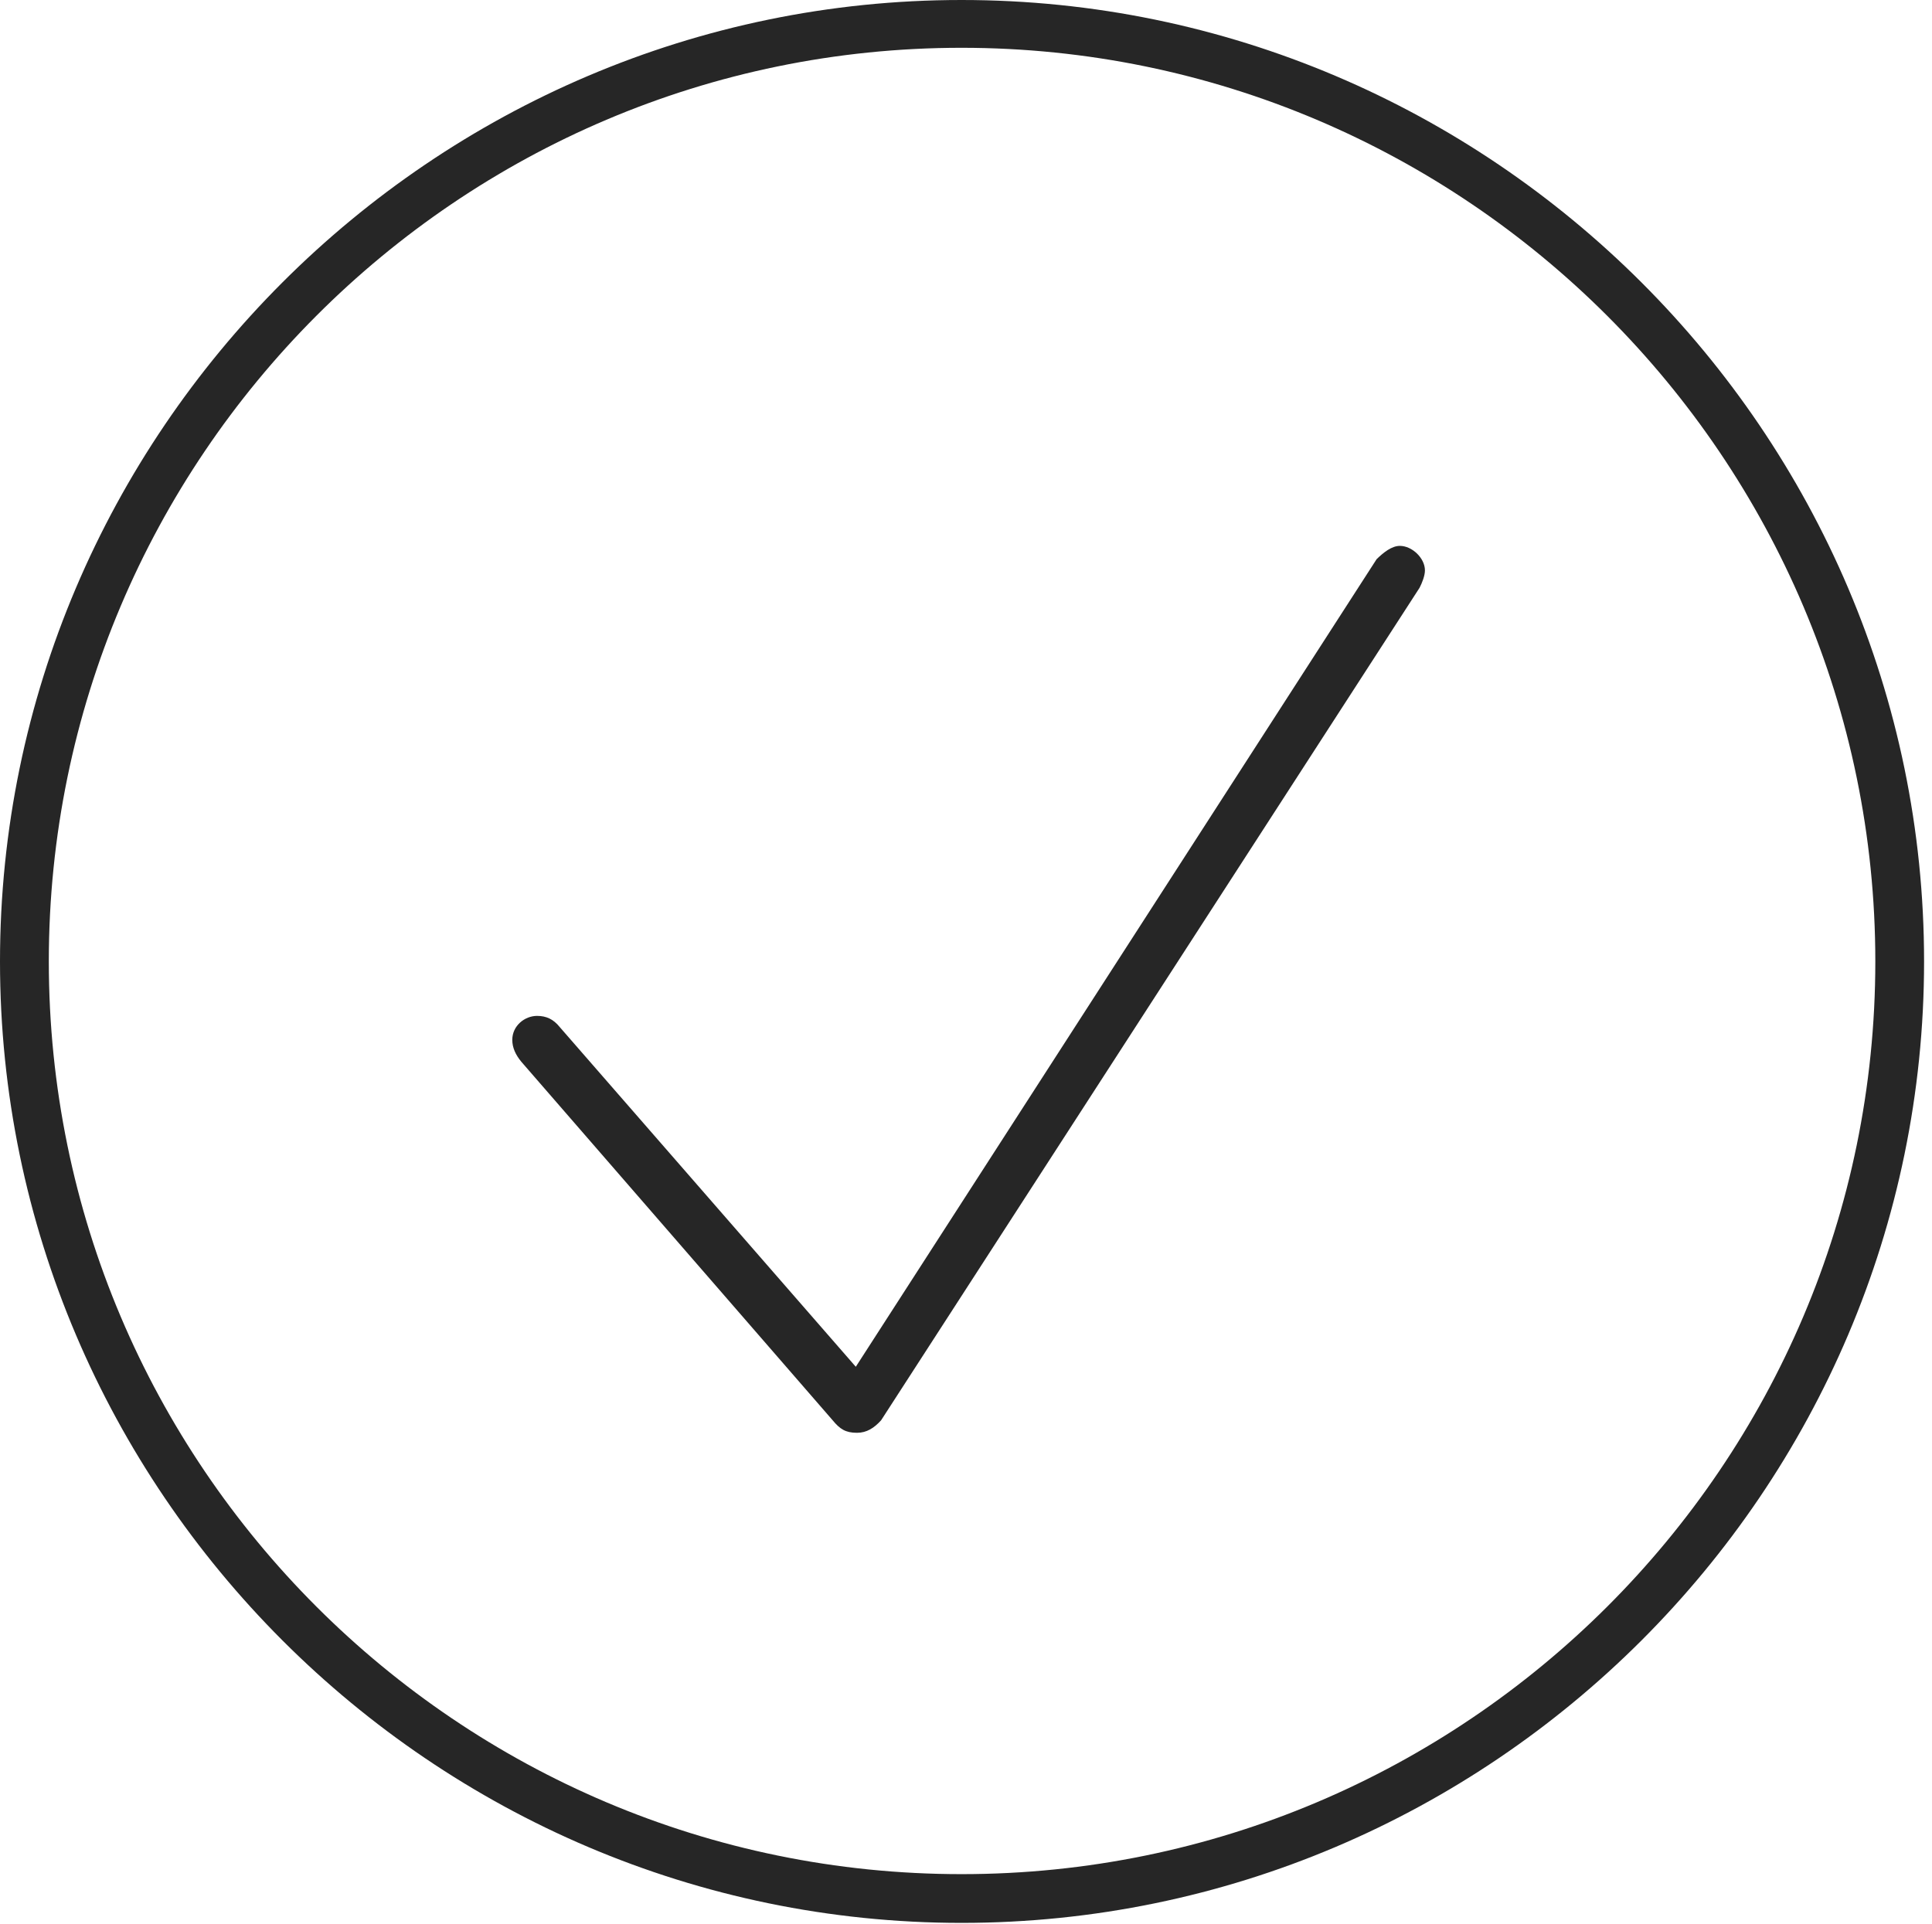 <?xml version="1.0" encoding="UTF-8"?>
<!--Generator: Apple Native CoreSVG 232.5-->
<!DOCTYPE svg
PUBLIC "-//W3C//DTD SVG 1.1//EN"
       "http://www.w3.org/Graphics/SVG/1.1/DTD/svg11.dtd">
<svg version="1.1" xmlns="http://www.w3.org/2000/svg" xmlns:xlink="http://www.w3.org/1999/xlink" width="57.03" height="56.798">
 <g>
  <rect height="56.798" opacity="0" width="57.03" x="0" y="0"/>
  <path d="M28.384 56.769C44.024 56.769 56.796 43.994 56.796 28.384C56.796 12.772 44.022 0 28.382 0C12.772 0 0 12.772 0 28.384C0 43.994 12.774 56.769 28.384 56.769ZM28.384 55.33C13.521 55.33 1.441 43.248 1.441 28.384C1.441 13.521 13.519 1.411 28.382 1.411C43.246 1.411 55.357 13.521 55.357 28.384C55.357 43.248 43.248 55.33 28.384 55.33Z" fill="#000000" fill-opacity="0.85"/>
  <path d="M25.298 42.3C25.584 42.3 25.804 42.158 26.009 41.931L41.904 17.352C41.981 17.202 42.062 16.994 42.062 16.84C42.062 16.475 41.681 16.116 41.322 16.116C41.08 16.116 40.838 16.312 40.636 16.508L25.262 40.351L16.521 30.32C16.336 30.09 16.127 29.992 15.852 29.992C15.491 29.992 15.122 30.282 15.122 30.699C15.122 30.935 15.222 31.142 15.387 31.344L24.579 41.931C24.793 42.19 24.958 42.3 25.298 42.3Z" fill="#000000" fill-opacity="0.85"/>
 </g>
</svg>
